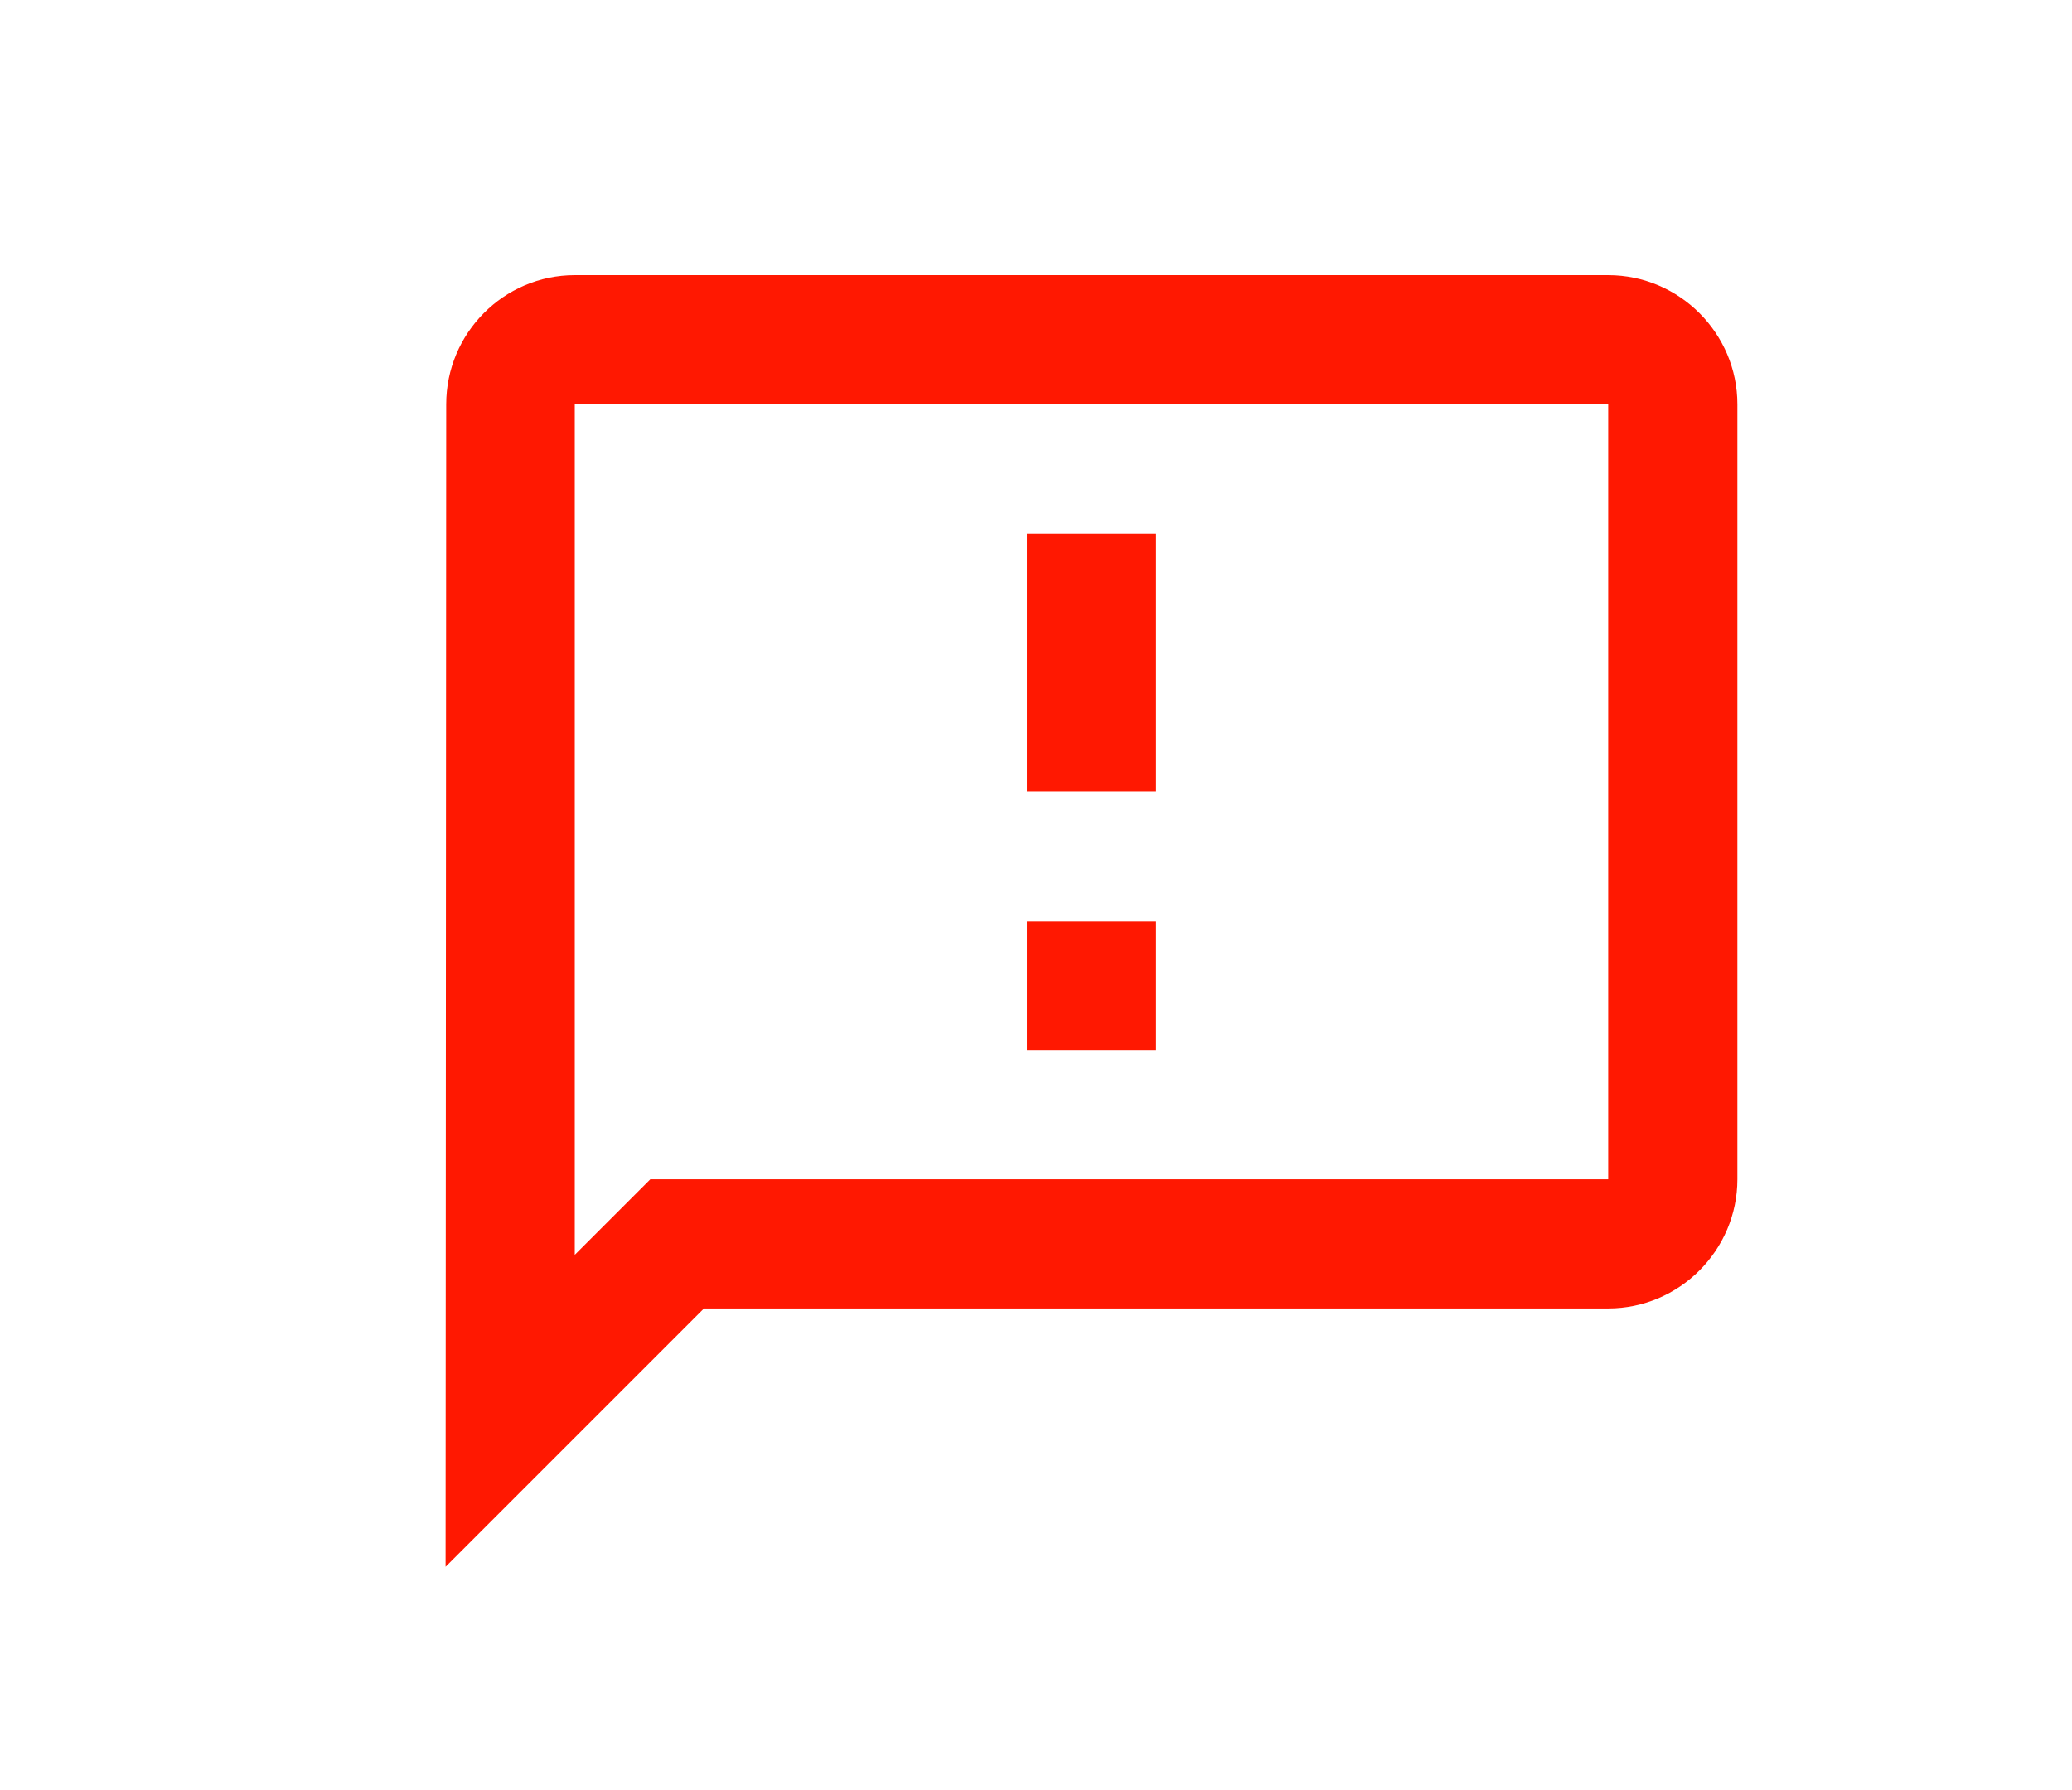 <?xml version="1.0" encoding="utf-8"?>
<!-- Generator: Adobe Illustrator 16.0.0, SVG Export Plug-In . SVG Version: 6.00 Build 0)  -->
<!DOCTYPE svg PUBLIC "-//W3C//DTD SVG 1.1//EN" "http://www.w3.org/Graphics/SVG/1.1/DTD/svg11.dtd">
<svg version="1.1" id="Layer_1" xmlns="http://www.w3.org/2000/svg" xmlns:xlink="http://www.w3.org/1999/xlink" x="0px" y="0px"
	 width="640px" height="553px" viewBox="0 0 640 553" enable-background="new 0 0 640 553" xml:space="preserve">
<path fill="#FF1801" d="M496.744,84.995H177.535c-21.938,0-39.707,17.953-39.707,39.901l-0.193,359.109l79.802-79.802h279.308
	c21.938,0,39.9-17.963,39.9-39.901V124.896C536.645,102.948,518.682,84.995,496.744,84.995z M496.744,364.302H200.877l-11.77,11.769
	l-11.572,11.572V124.896h319.209V364.302z M317.189,284.5h39.9v39.901h-39.9V284.5z M317.189,164.797h39.9v79.802h-39.9V164.797z"/>
</svg>
